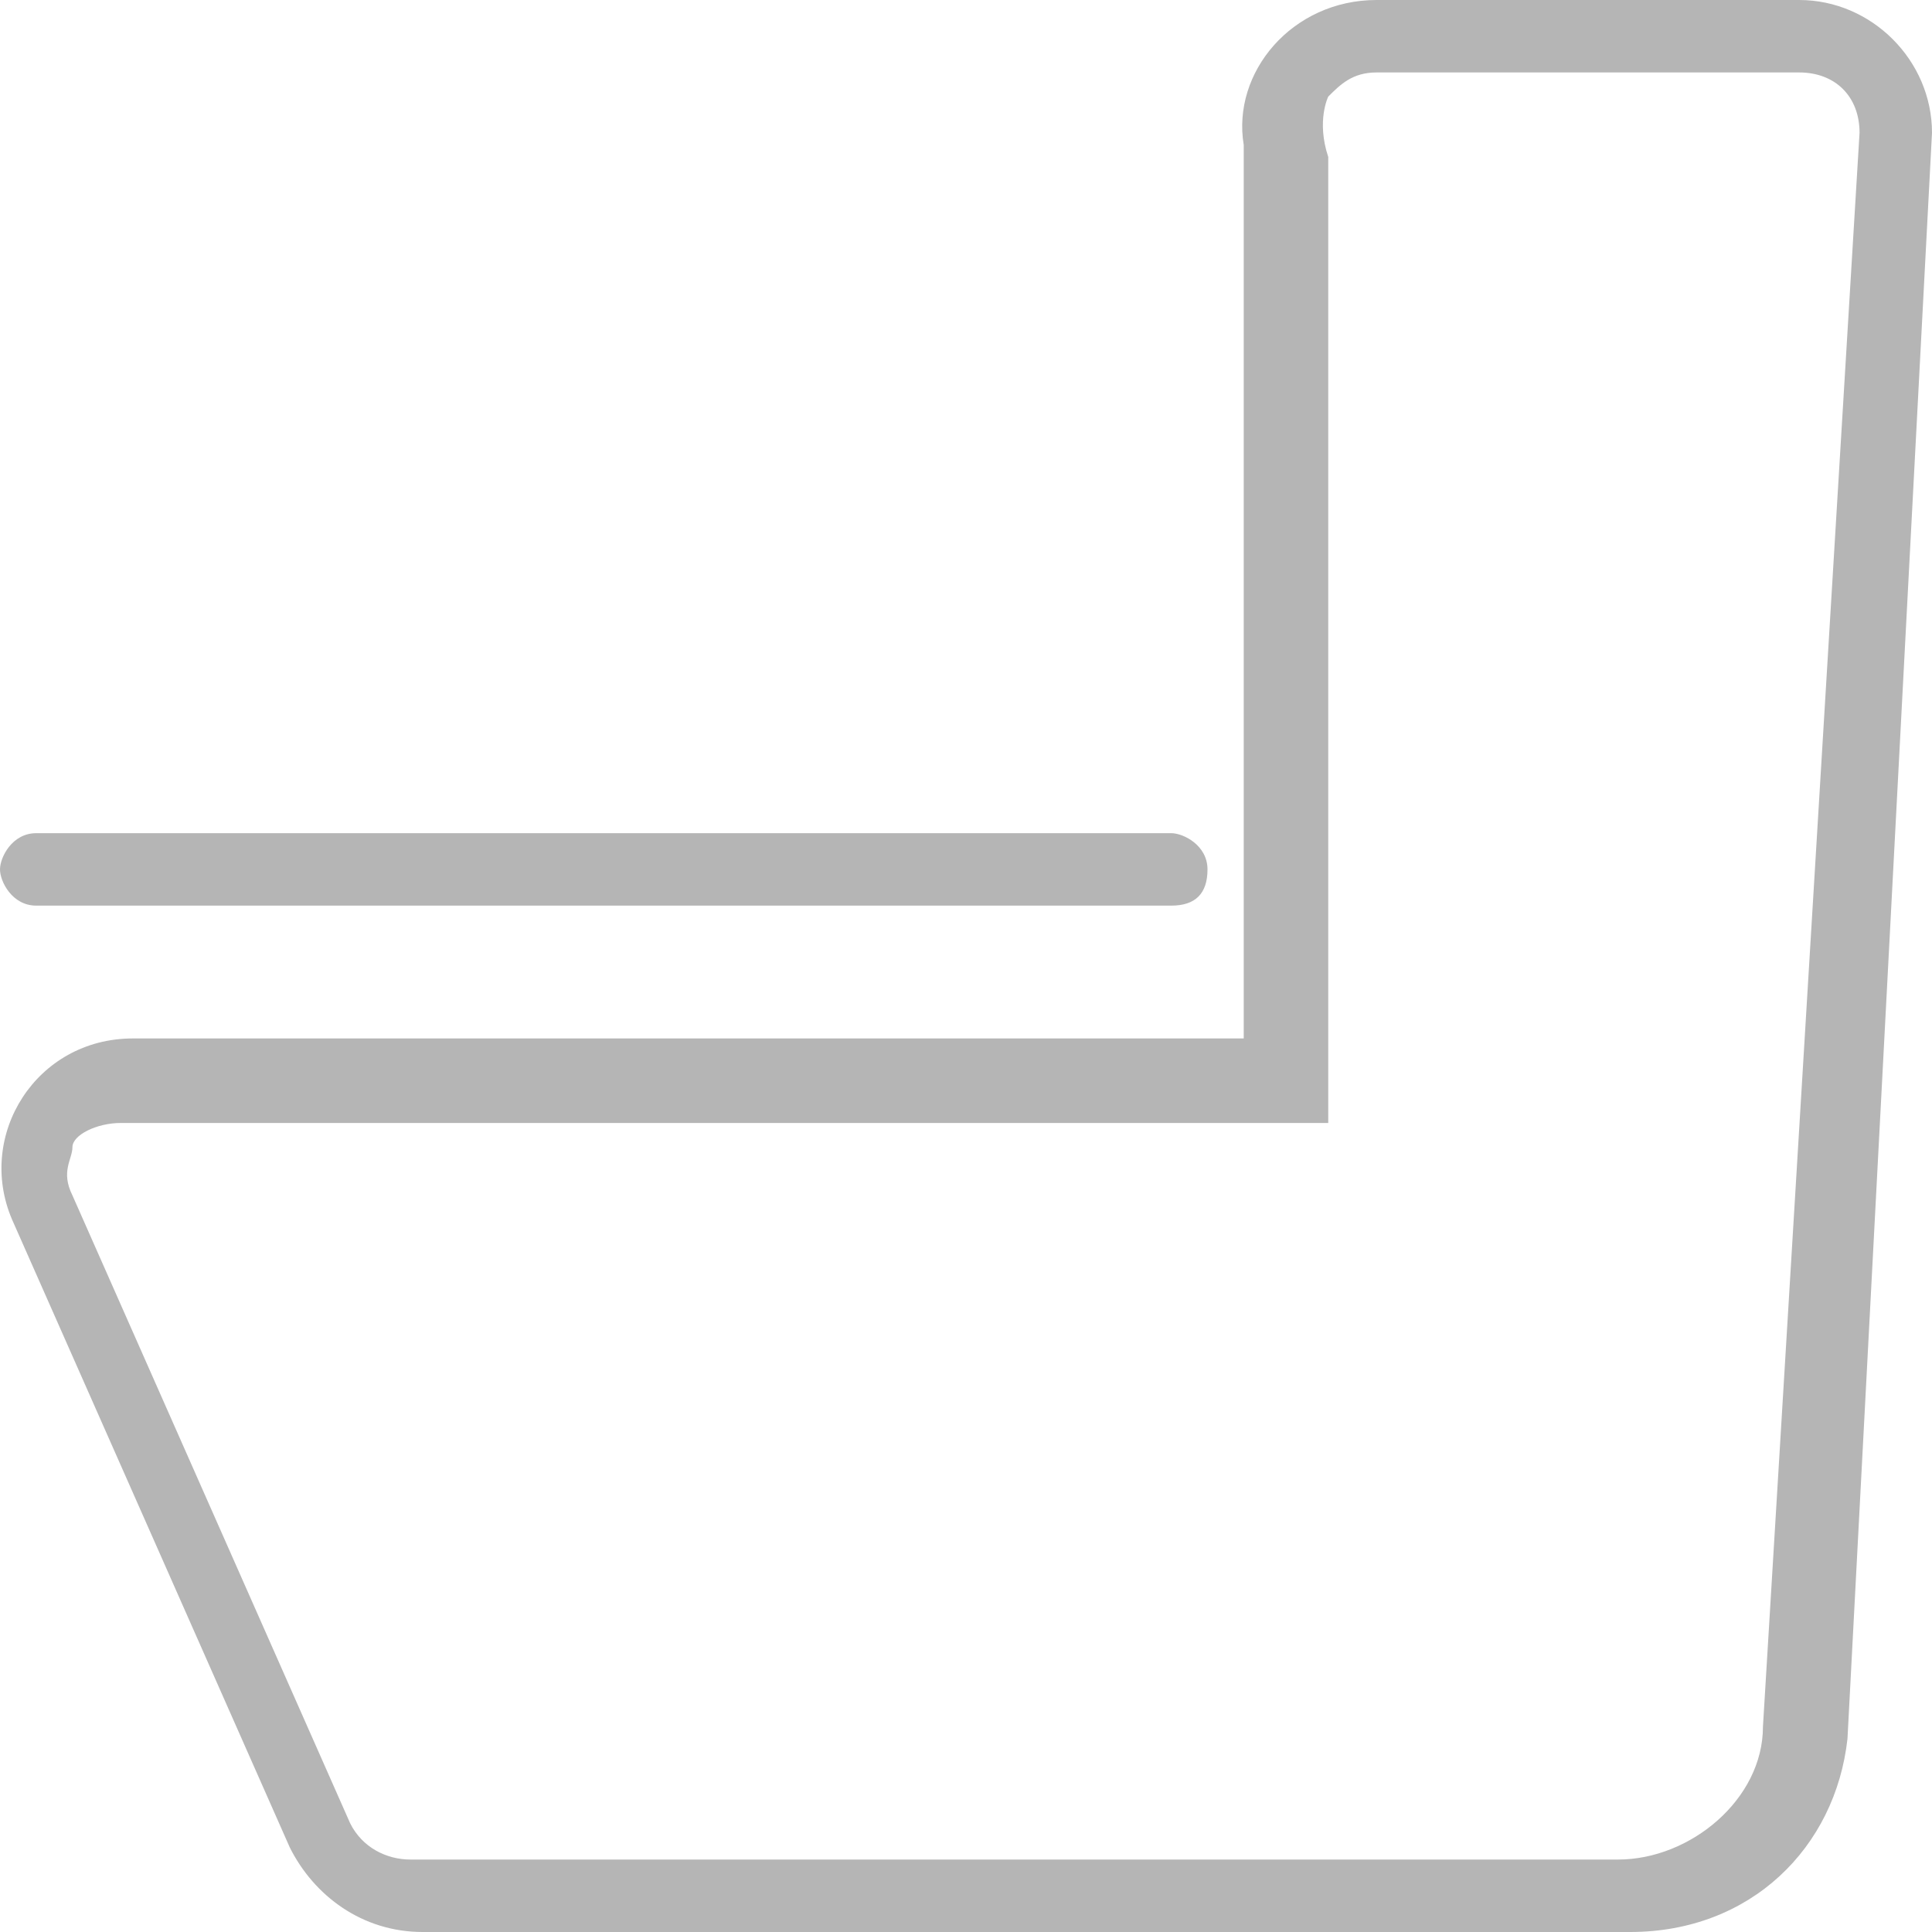 <?xml version="1.0" standalone="no"?><!DOCTYPE svg PUBLIC "-//W3C//DTD SVG 1.1//EN" "http://www.w3.org/Graphics/SVG/1.1/DTD/svg11.dtd"><svg class="icon" width="24px" height="24.00px" viewBox="0 0 1024 1024" version="1.1" xmlns="http://www.w3.org/2000/svg"><path fill="#B5B5B5" d="M953.6 0l-224 0c-44.8 0-76.8 38.4-70.4 76.8l0 473.6L70.4 550.4c-51.2 0-83.2 51.2-64 96l147.2 332.8C166.4 1004.8 192 1024 224 1024l640 0c64 0 108.8-44.8 115.2-102.4L1024 70.4C1024 32 992 0 953.6 0zM934.4 915.2c0 38.4-38.4 70.4-76.8 70.4l-640 0c-12.8 0-25.6-6.4-32-19.2L38.4 633.6c-6.4-12.8 0-19.2 0-25.6 0-6.4 12.8-12.8 25.6-12.8l588.8 0L704 595.2l0-38.4 0-473.6 0 0 0 0C697.6 64 704 51.2 704 51.2c6.4-6.4 12.8-12.8 25.6-12.8l224 0c19.2 0 32 12.8 32 32L934.4 915.2zM19.2 480l601.6 0c12.8 0 19.2-6.4 19.2-19.2S627.2 441.6 620.8 441.6L19.2 441.6C6.4 441.6 0 454.4 0 460.8S6.4 480 19.2 480z" /></svg>